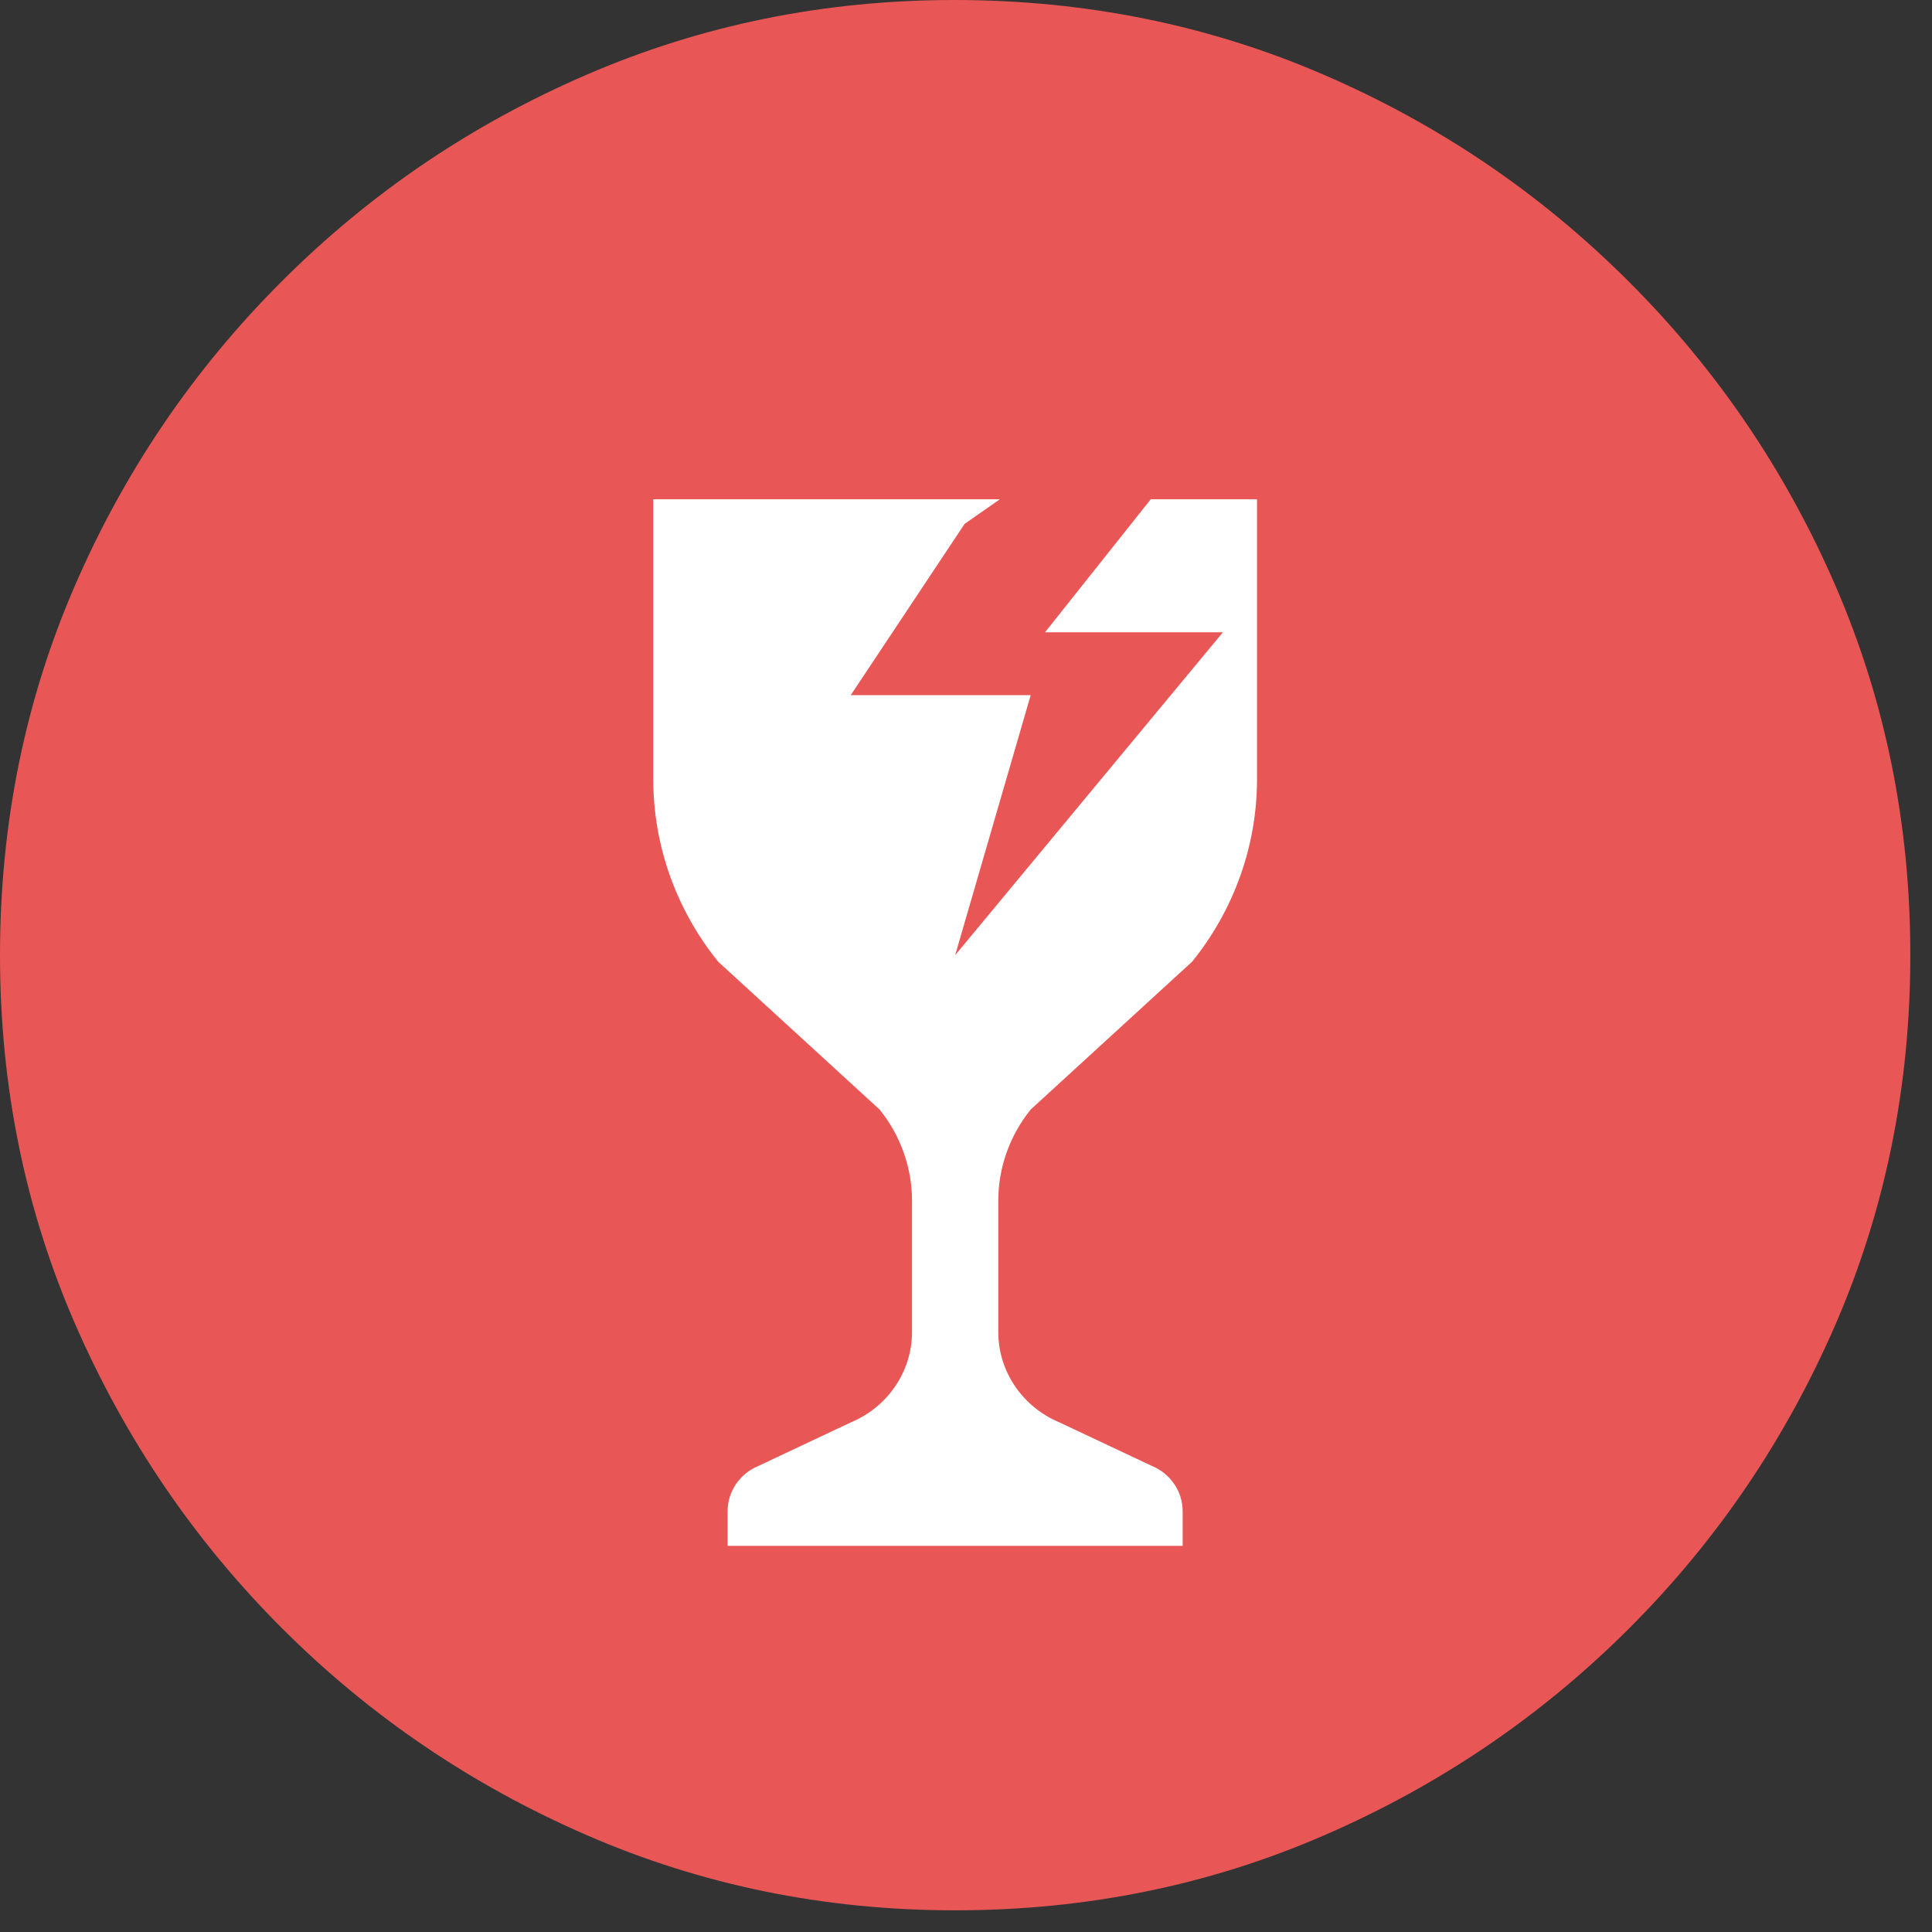 <?xml version="1.0" encoding="UTF-8"?>
<svg width="41px" height="41px" viewBox="0 0 41 41" version="1.1" xmlns="http://www.w3.org/2000/svg" xmlns:xlink="http://www.w3.org/1999/xlink">
    <rect x="0" y="0" width="41" height="41" fill="#333333" stroke="none"/>
    <title>Group 77</title>
    <g id="Page-2" stroke="none" stroke-width="1" fill="none" fill-rule="evenodd">
        <g id="counter-lp_sp" transform="translate(-26, -5531)" fill-rule="nonzero">
            <g id="Group-95" transform="translate(26, 5495)">
                <g id="Group-77" transform="translate(0, 36)">
                    <path d="M20.27,40.54 C23.05,40.54 25.664,40.008 28.111,38.944 C30.558,37.881 32.712,36.417 34.575,34.555 C36.438,32.692 37.898,30.54 38.955,28.1 C40.011,25.66 40.54,23.05 40.54,20.27 C40.54,17.489 40.011,14.879 38.955,12.439 C37.898,9.999 36.435,7.844 34.565,5.975 C32.695,4.105 30.537,2.641 28.09,1.585 C25.643,0.528 23.029,0 20.249,0 C17.496,0 14.896,0.528 12.45,1.585 C10.003,2.641 7.844,4.105 5.975,5.975 C4.105,7.844 2.641,9.999 1.585,12.439 C0.528,14.879 0,17.489 0,20.27 C0,23.05 0.532,25.66 1.595,28.1 C2.659,30.54 4.122,32.692 5.985,34.555 C7.848,36.417 10.003,37.881 12.45,38.944 C14.896,40.008 17.503,40.54 20.27,40.54 Z" id="􀀻" fill="#E85656"></path>
                    <path d="M26.676,10.596 L26.676,16.536 C26.676,17.94 26.191,19.304 25.299,20.408 L21.873,23.546 C21.427,24.098 21.185,24.78 21.185,25.482 L21.185,28.267 C21.185,29.102 21.696,29.857 22.485,30.186 L24.448,31.111 C24.842,31.275 25.098,31.653 25.098,32.07 L25.098,32.805 L15.441,32.805 L15.441,32.07 C15.441,31.653 15.697,31.275 16.091,31.111 L18.054,30.186 C18.843,29.857 19.354,29.102 19.354,28.267 L19.354,25.482 C19.354,24.78 19.112,24.098 18.666,23.546 L15.24,20.408 C14.348,19.304 13.863,17.94 13.863,16.536 L13.863,10.596 L21.218,10.596 L20.471,11.117 L18.054,14.752 L21.873,14.752 L20.27,20.27 L25.952,13.418 L22.177,13.418 L24.42,10.596 L26.676,10.596 Z" id="Combined-Shape" fill="#FFFFFF"></path>
                </g>
            </g>
        </g>
    </g>
</svg>